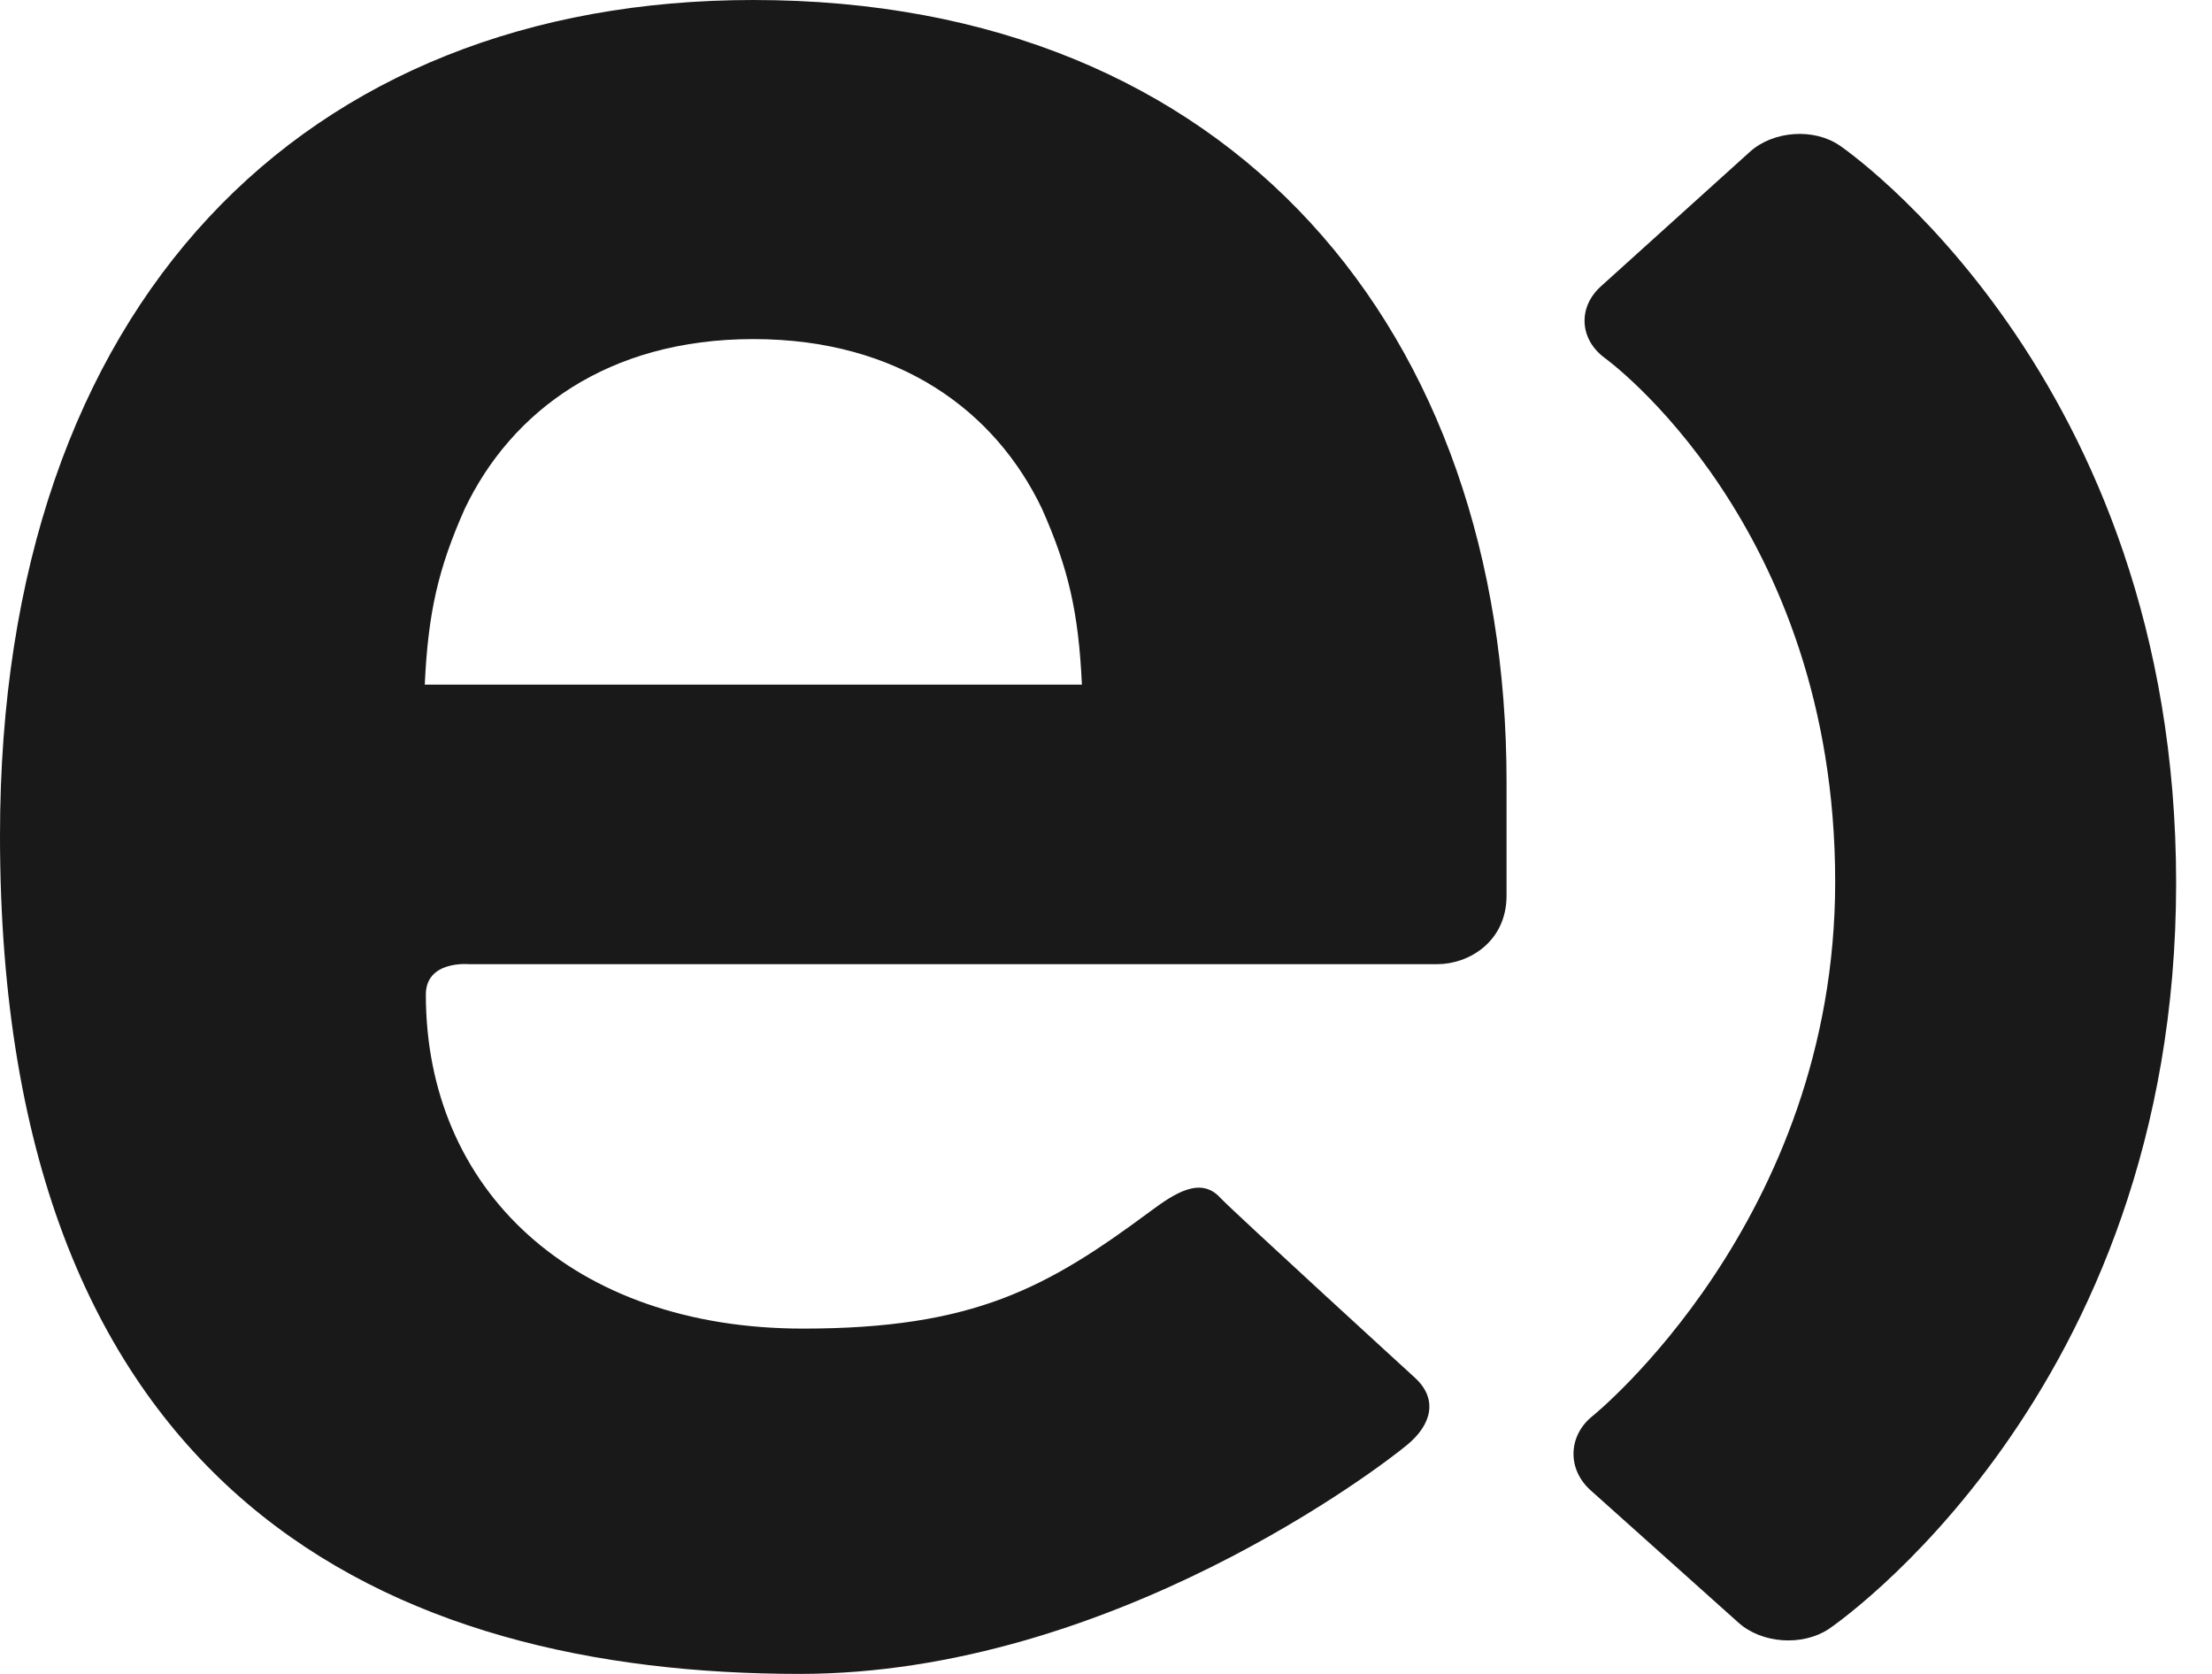 <svg width="37" height="28" viewBox="0 0 37 28" fill="none" xmlns="http://www.w3.org/2000/svg">
<path fill-rule="evenodd" clip-rule="evenodd" d="M30.775 2.436C30.341 2.137 29.663 2.187 29.272 2.538L26.779 4.789C26.387 5.142 26.42 5.68 26.847 5.991C26.847 5.991 30.697 8.77 30.697 14.75C30.697 20.419 26.638 23.687 26.638 23.687C26.229 24.015 26.211 24.573 26.604 24.927L29.077 27.141C29.469 27.495 30.148 27.538 30.585 27.252C30.585 27.252 36.4 23.355 36.4 14.771C36.4 6.246 30.775 2.436 30.775 2.436Z" fill="#191919"/>
<path fill-rule="evenodd" clip-rule="evenodd" d="M7.846 16.128C7.846 16.128 7.123 16.059 7.123 16.637C7.123 19.899 9.577 22.224 13.433 22.224C16.295 22.224 17.517 21.541 19.246 20.259C19.65 19.959 20.081 19.678 20.408 20.032C20.636 20.274 23.673 23.051 23.673 23.051C24.053 23.405 23.949 23.827 23.541 24.166C23.136 24.506 18.595 28 13.377 28C6.553 28 0 25.058 0 13.976C0 5.043 5.108 0 12.601 0C20.65 0 25.2 5.569 25.2 13.08V14.98C25.2 15.755 24.566 16.128 24.043 16.128H7.846ZM17.429 8.51C16.653 6.884 15.046 5.672 12.601 5.672C10.16 5.672 8.551 6.884 7.774 8.51C7.33 9.509 7.161 10.246 7.105 11.452H18.097C18.041 10.246 17.873 9.509 17.429 8.51Z" fill="#191919"/>
<mask id="mask0" mask-type="alpha" maskUnits="userSpaceOnUse" x="0" y="0" width="26" height="28">
<path fill-rule="evenodd" clip-rule="evenodd" d="M7.846 16.128C7.846 16.128 7.123 16.059 7.123 16.637C7.123 19.899 9.577 22.224 13.433 22.224C16.295 22.224 17.517 21.541 19.246 20.259C19.65 19.959 20.081 19.678 20.408 20.032C20.636 20.274 23.673 23.051 23.673 23.051C24.053 23.405 23.949 23.827 23.541 24.166C23.136 24.506 18.595 28 13.377 28C6.553 28 0 25.058 0 13.976C0 5.043 5.108 0 12.601 0C20.65 0 25.2 5.569 25.2 13.08V14.98C25.2 15.755 24.566 16.128 24.043 16.128H7.846ZM17.429 8.51C16.653 6.884 15.046 5.672 12.601 5.672C10.16 5.672 8.551 6.884 7.774 8.51C7.33 9.509 7.161 10.246 7.105 11.452H18.097C18.041 10.246 17.873 9.509 17.429 8.51Z" fill="white"/>
</mask>
<g mask="url(#mask0)">
</g>
</svg>
